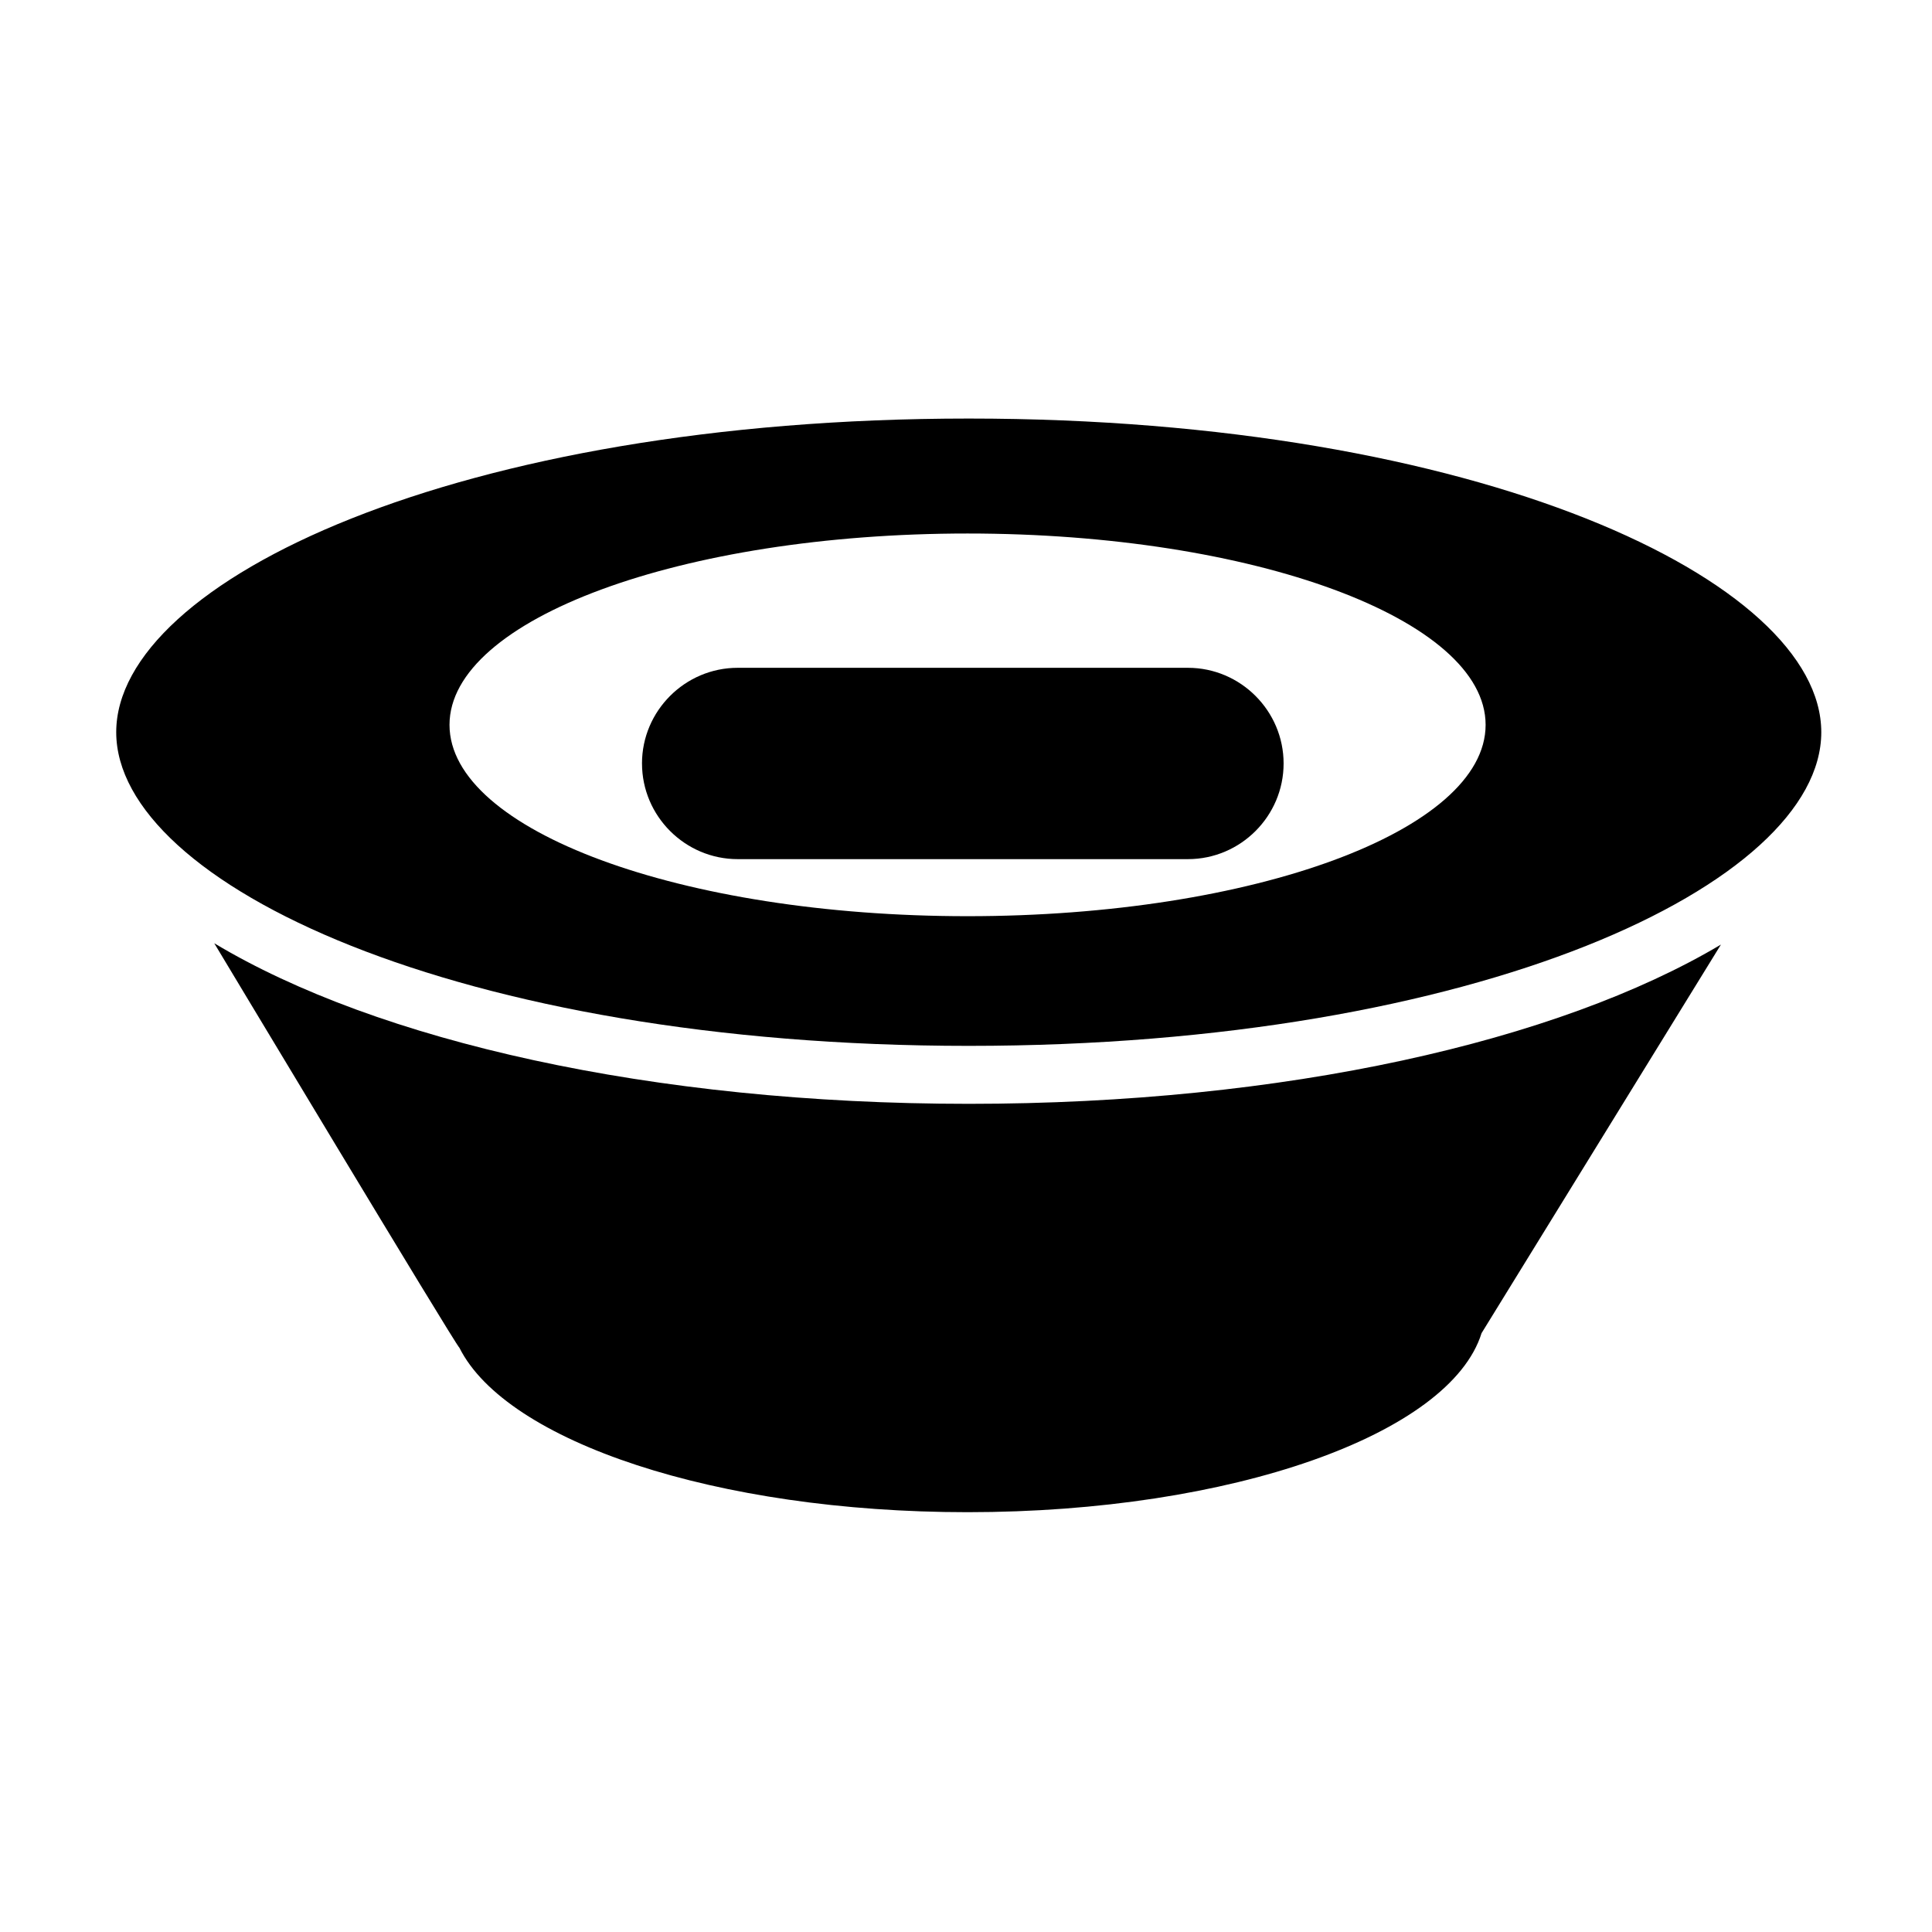 <?xml version="1.0" encoding="UTF-8"?>
<!-- Uploaded to: SVG Repo, www.svgrepo.com, Generator: SVG Repo Mixer Tools -->
<svg fill="#000000" width="800px" height="800px" version="1.1" viewBox="144 144 512 512" xmlns="http://www.w3.org/2000/svg">
 <g>
  <path d="m200.78 393.97s64.012 106.58 64.969 107.2c12.438 24.84 67.992 43.574 134.67 43.574 70.094 0 127.88-20.707 136.21-47.445 0.109-0.152 63.438-102.98 63.438-102.98-43.164 25.668-115.63 42.207-199.34 42.207-84.098 0-156.86-16.688-199.95-42.559z"/>
  <path d="m400.73 254.92c-135.14 0-225.93 42.98-225.93 83.125 0 40.141 90.785 83.121 225.93 83.121 135.14 0 225.93-42.98 225.93-83.121-0.004-40.145-90.789-83.125-225.93-83.125zm-0.316 131.88c-75.82 0-137.29-22.703-137.29-50.707s61.465-50.707 137.29-50.707c75.82 0 137.29 22.703 137.29 50.707s-61.469 50.707-137.29 50.707z"/>
  <path d="m458.82 371.68h-119.33c-13.945 0-25.352-11.41-25.352-25.352h-0.004c0-13.945 11.41-25.352 25.352-25.352h119.33c13.945 0 25.352 11.41 25.352 25.352 0.004 13.945-11.406 25.352-25.348 25.352z"/>
 </g>
</svg>